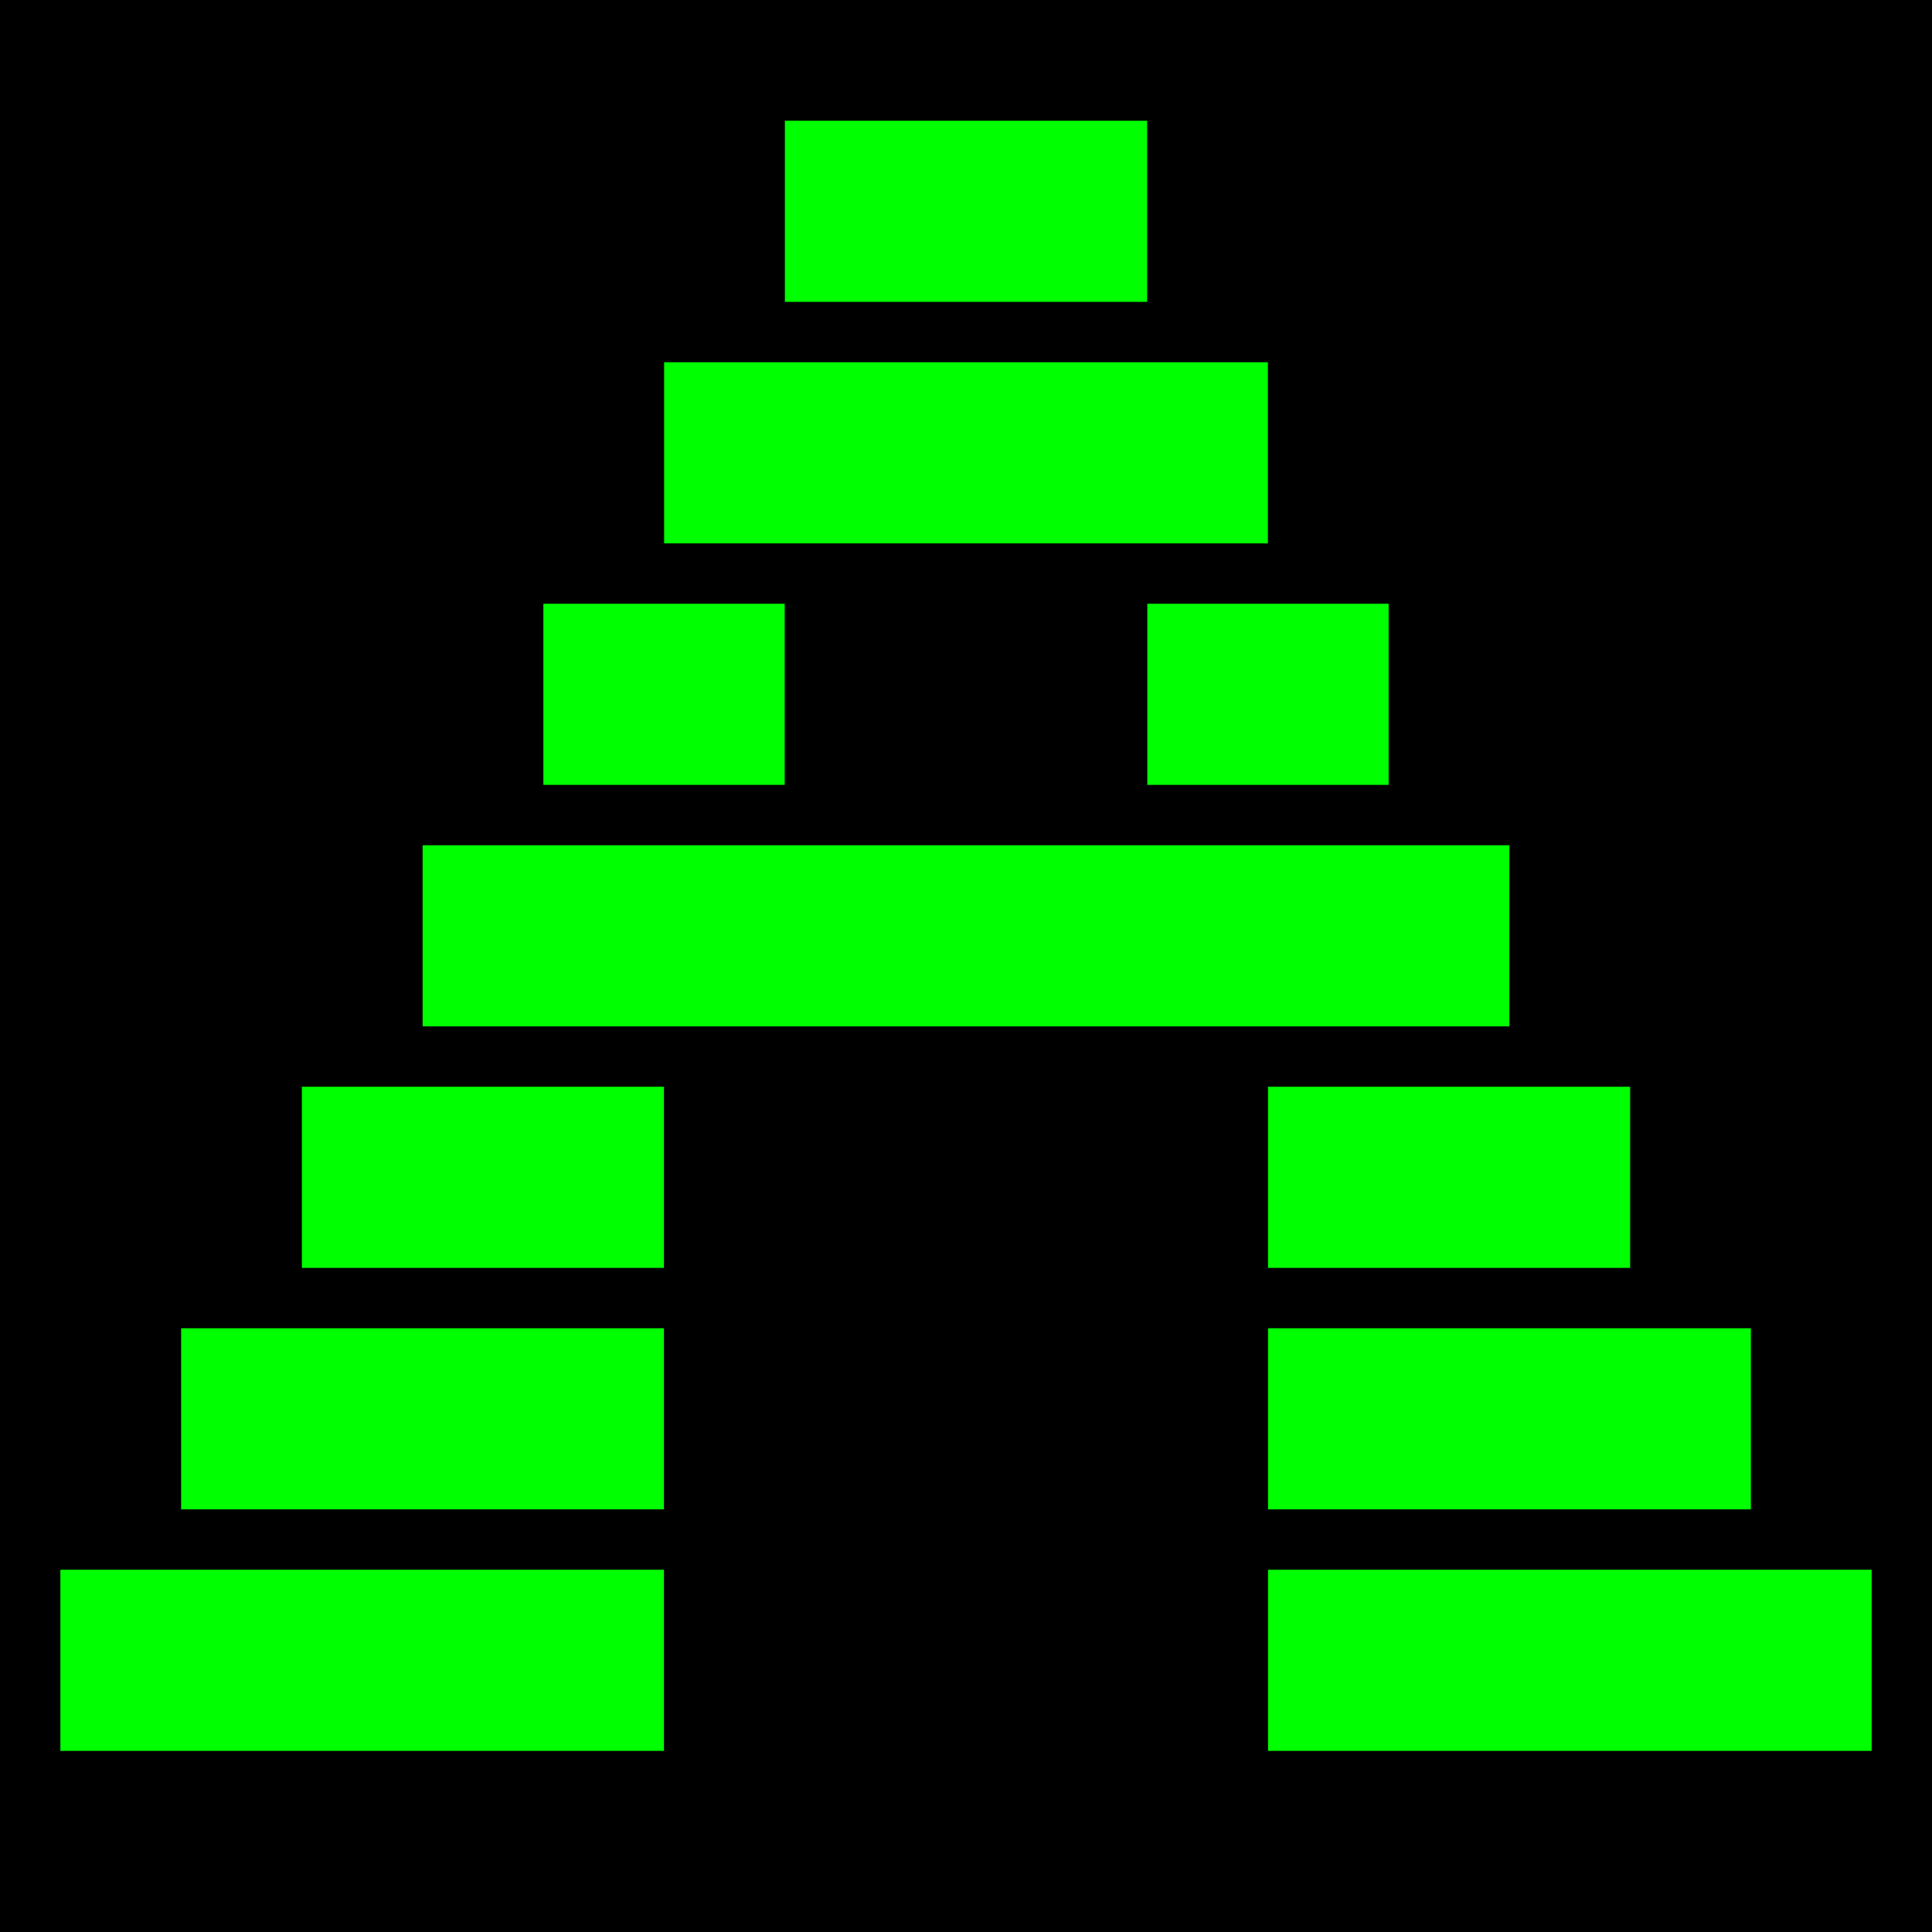 <svg width="32" height="32" viewBox="0 0 32 32" fill="none" xmlns="http://www.w3.org/2000/svg">
  <!-- Background -->
  <rect width="32" height="32" fill="#000000"/>
  
  <!-- Pixel "A" with horizontal segments separated by black lines -->
  <!-- Row 1 -->
  <rect x="13" y="2" width="6" height="3" fill="#00ff00"/>
  
  <!-- Row 2 -->
  <rect x="11" y="6" width="10" height="3" fill="#00ff00"/>
  
  <!-- Row 3 -->
  <rect x="9" y="10" width="4" height="3" fill="#00ff00"/>
  <rect x="19" y="10" width="4" height="3" fill="#00ff00"/>
  
  <!-- Row 4 -->
  <rect x="7" y="14" width="18" height="3" fill="#00ff00"/>
  
  <!-- Row 5 -->
  <rect x="5" y="18" width="6" height="3" fill="#00ff00"/>
  <rect x="21" y="18" width="6" height="3" fill="#00ff00"/>
  
  <!-- Row 6 -->
  <rect x="3" y="22" width="8" height="3" fill="#00ff00"/>
  <rect x="21" y="22" width="8" height="3" fill="#00ff00"/>
  
  <!-- Row 7 -->
  <rect x="1" y="26" width="10" height="3" fill="#00ff00"/>
  <rect x="21" y="26" width="10" height="3" fill="#00ff00"/>
  
  <!-- Center gaps -->
  <rect x="13" y="10" width="6" height="3" fill="#000000"/>
  <rect x="11" y="18" width="10" height="11" fill="#000000"/>
</svg>
